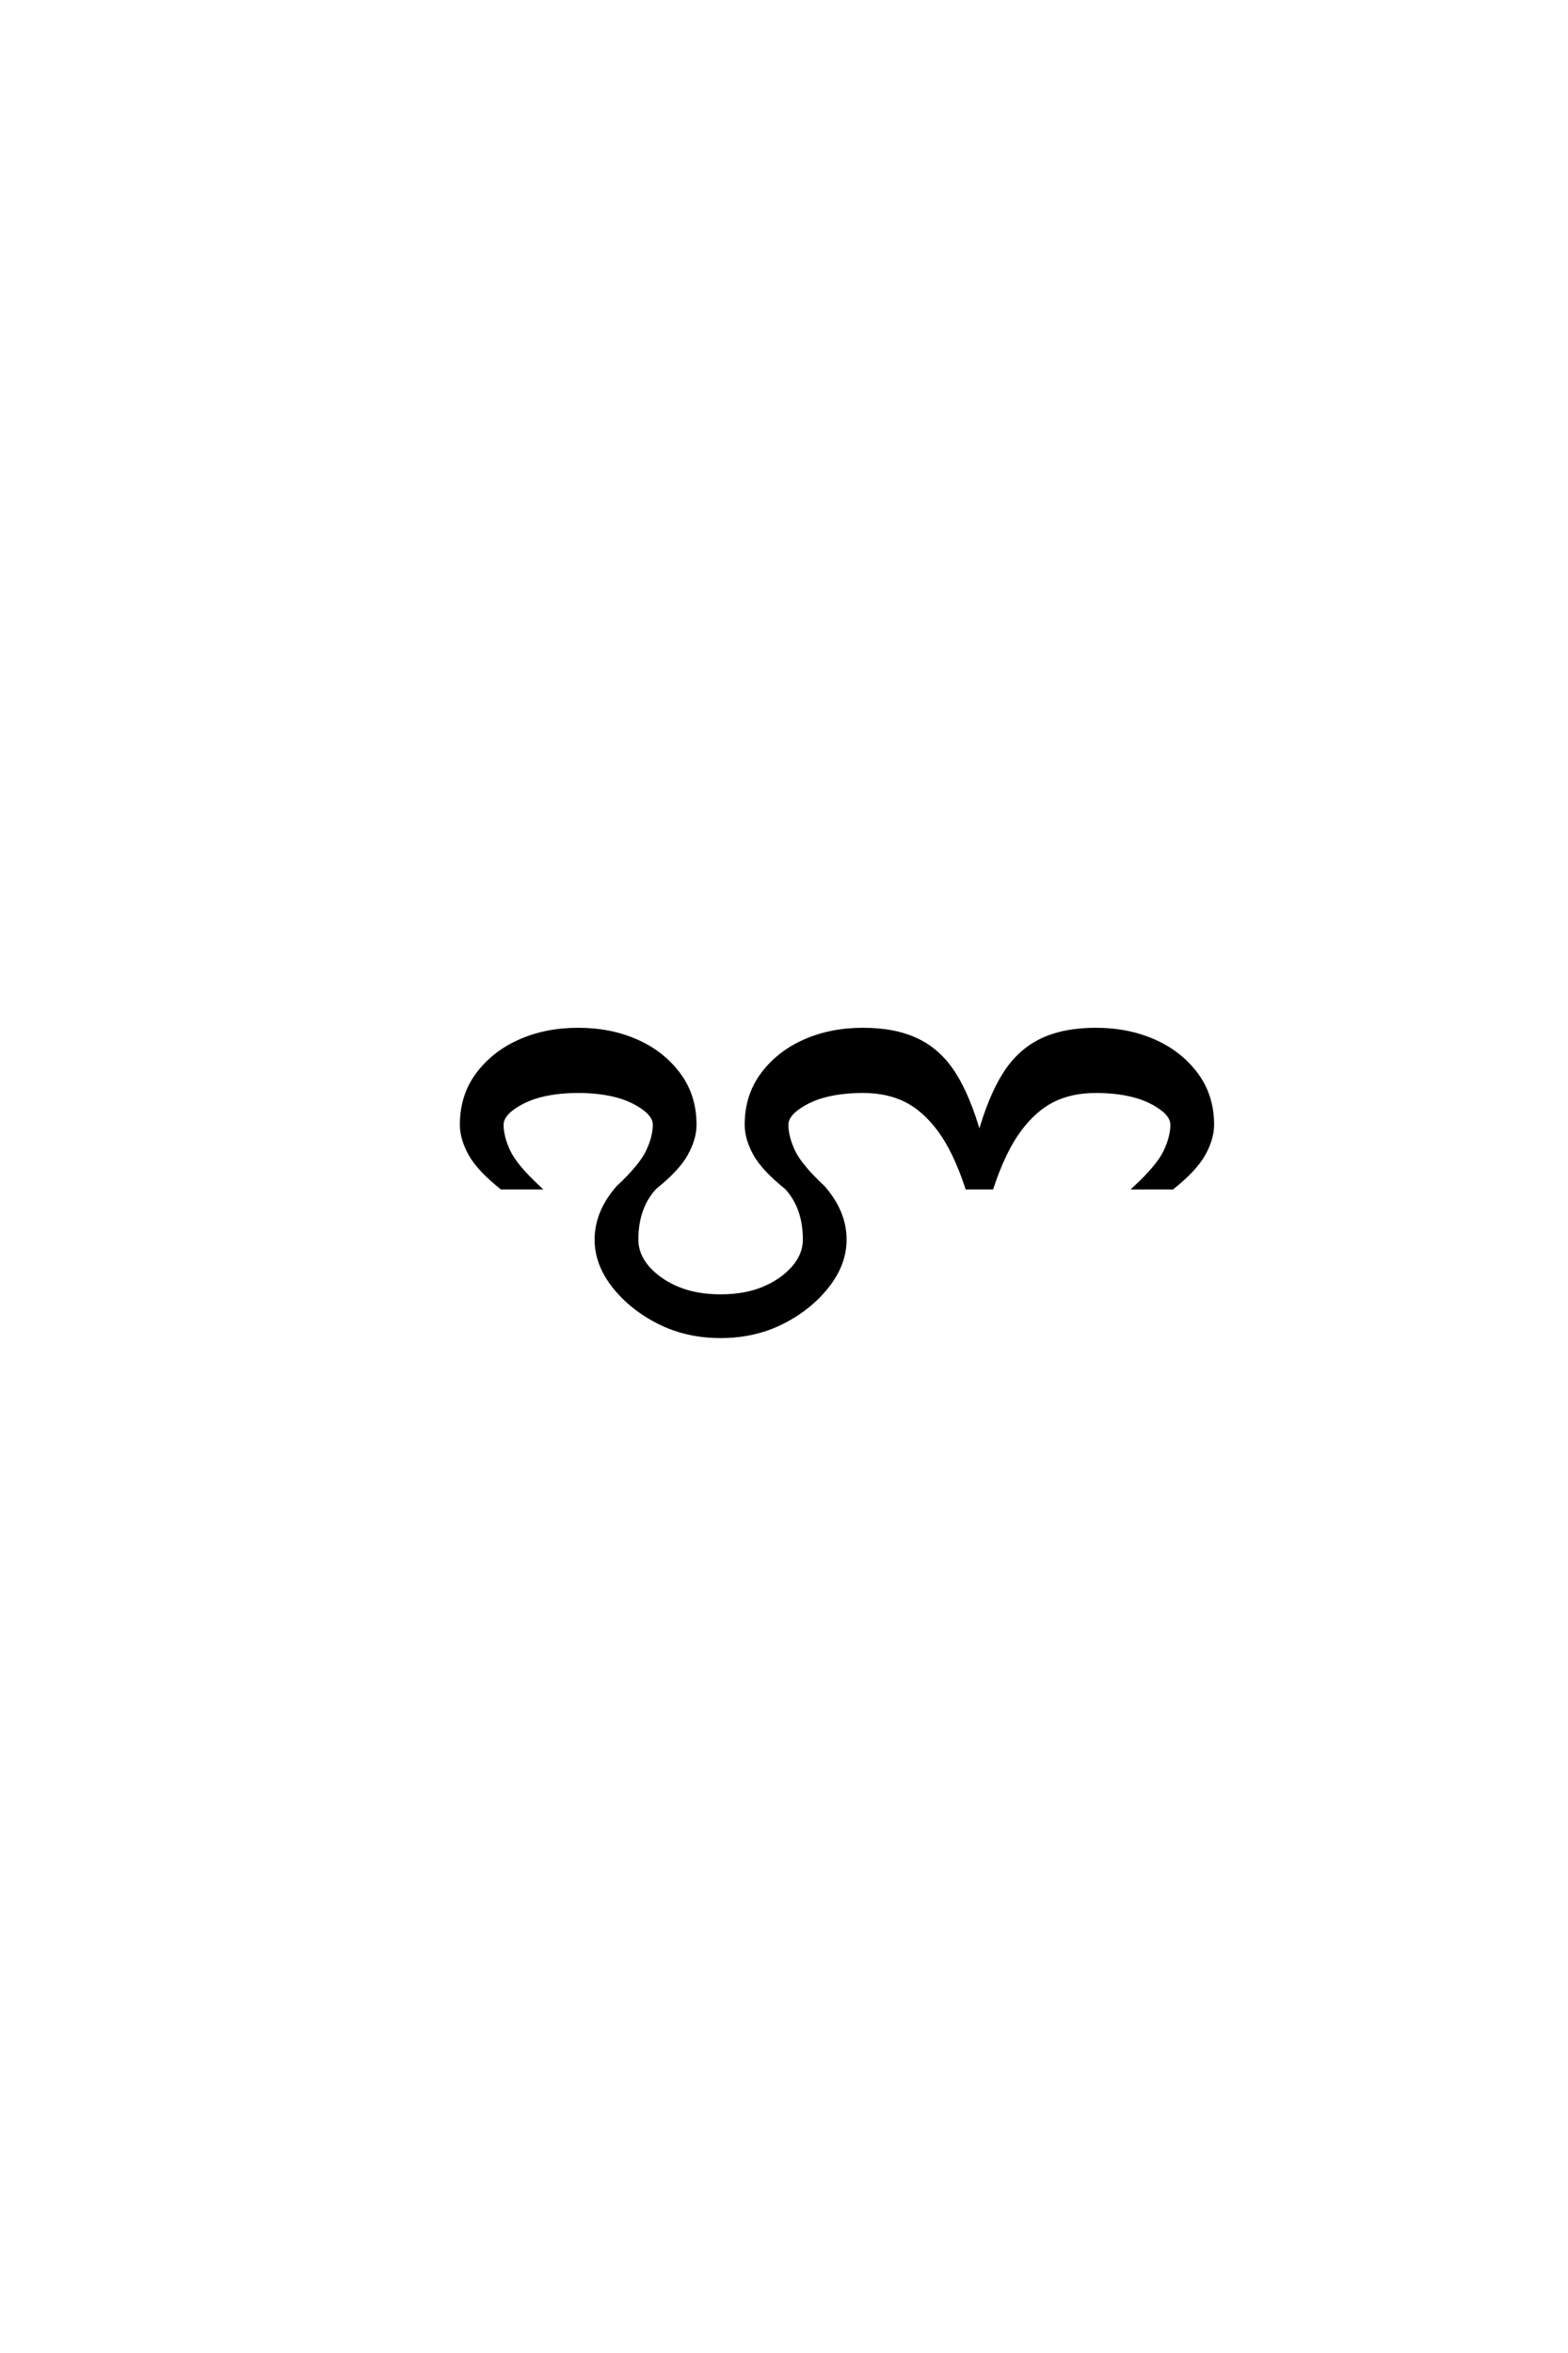 <?xml version='1.0' encoding='UTF-8'?>
<!DOCTYPE svg PUBLIC "-//W3C//DTD SVG 1.0//EN"
"http://www.w3.org/TR/2001/REC-SVG-20010904/DTD/svg10.dtd">

<svg xmlns='http://www.w3.org/2000/svg' version='1.0' width='40.0' height='60.0'>

 <g transform='scale(0.1 -0.1) translate(110.0 -370.0)'>
  <path d='M73.828 29.297
Q65.234 29.297 58.203 32.812
Q51.172 36.328 46.672 41.984
Q42.188 47.656 42.188 53.906
Q42.188 60.938 47.656 67.188
Q53.516 72.656 55.266 76.359
Q57.031 80.078 57.031 83.203
Q57.031 85.547 53.906 87.688
Q50.781 89.844 46.672 90.812
Q42.578 91.797 37.5 91.797
Q32.422 91.797 28.312 90.812
Q24.219 89.844 21.094 87.688
Q17.969 85.547 17.969 83.203
Q17.969 80.078 19.719 76.359
Q21.484 72.656 27.344 67.188
L17.969 67.188
Q12.109 71.875 9.953 75.781
Q7.812 79.688 7.812 83.203
Q7.812 90.625 11.906 96.094
Q16.016 101.562 22.656 104.484
Q29.297 107.422 37.5 107.422
Q45.703 107.422 52.344 104.484
Q58.984 101.562 63.078 96.094
Q67.188 90.625 67.188 83.203
Q67.188 79.688 65.031 75.781
Q62.891 71.875 57.031 67.188
Q52.344 62.109 52.344 53.906
Q52.344 50 55.266 46.672
Q58.203 43.359 62.891 41.406
Q67.578 39.453 73.828 39.453
Q80.078 39.453 84.766 41.406
Q89.453 43.359 92.375 46.672
Q95.312 50 95.312 53.906
Q95.312 62.109 90.625 67.188
Q84.766 71.875 82.609 75.781
Q80.469 79.688 80.469 83.203
Q80.469 90.625 84.562 96.094
Q88.672 101.562 95.312 104.484
Q101.953 107.422 110.156 107.422
Q118.359 107.422 124.016 104.688
Q129.688 101.953 133.391 96.094
Q137.109 90.234 139.844 80.469
Q142.578 90.234 146.281 96.094
Q150 101.953 155.656 104.688
Q161.328 107.422 169.531 107.422
Q177.734 107.422 184.375 104.484
Q191.016 101.562 195.109 96.094
Q199.219 90.625 199.219 83.203
Q199.219 79.688 197.062 75.781
Q194.922 71.875 189.062 67.188
L179.688 67.188
Q185.547 72.656 187.297 76.359
Q189.062 80.078 189.062 83.203
Q189.062 85.547 185.938 87.688
Q182.812 89.844 178.703 90.812
Q174.609 91.797 169.531 91.797
Q163.281 91.797 158.594 89.453
Q153.906 87.109 150 81.828
Q146.094 76.562 142.969 67.188
L136.719 67.188
Q133.594 76.562 129.688 81.828
Q125.781 87.109 121.094 89.453
Q116.406 91.797 110.156 91.797
Q105.078 91.797 100.969 90.812
Q96.875 89.844 93.75 87.688
Q90.625 85.547 90.625 83.203
Q90.625 80.078 92.375 76.359
Q94.141 72.656 100 67.188
Q105.469 60.938 105.469 53.906
Q105.469 47.656 100.969 41.984
Q96.484 36.328 89.453 32.812
Q82.422 29.297 73.828 29.297
' style='fill: #000000; stroke: #000000'/>
 </g>
</svg>
